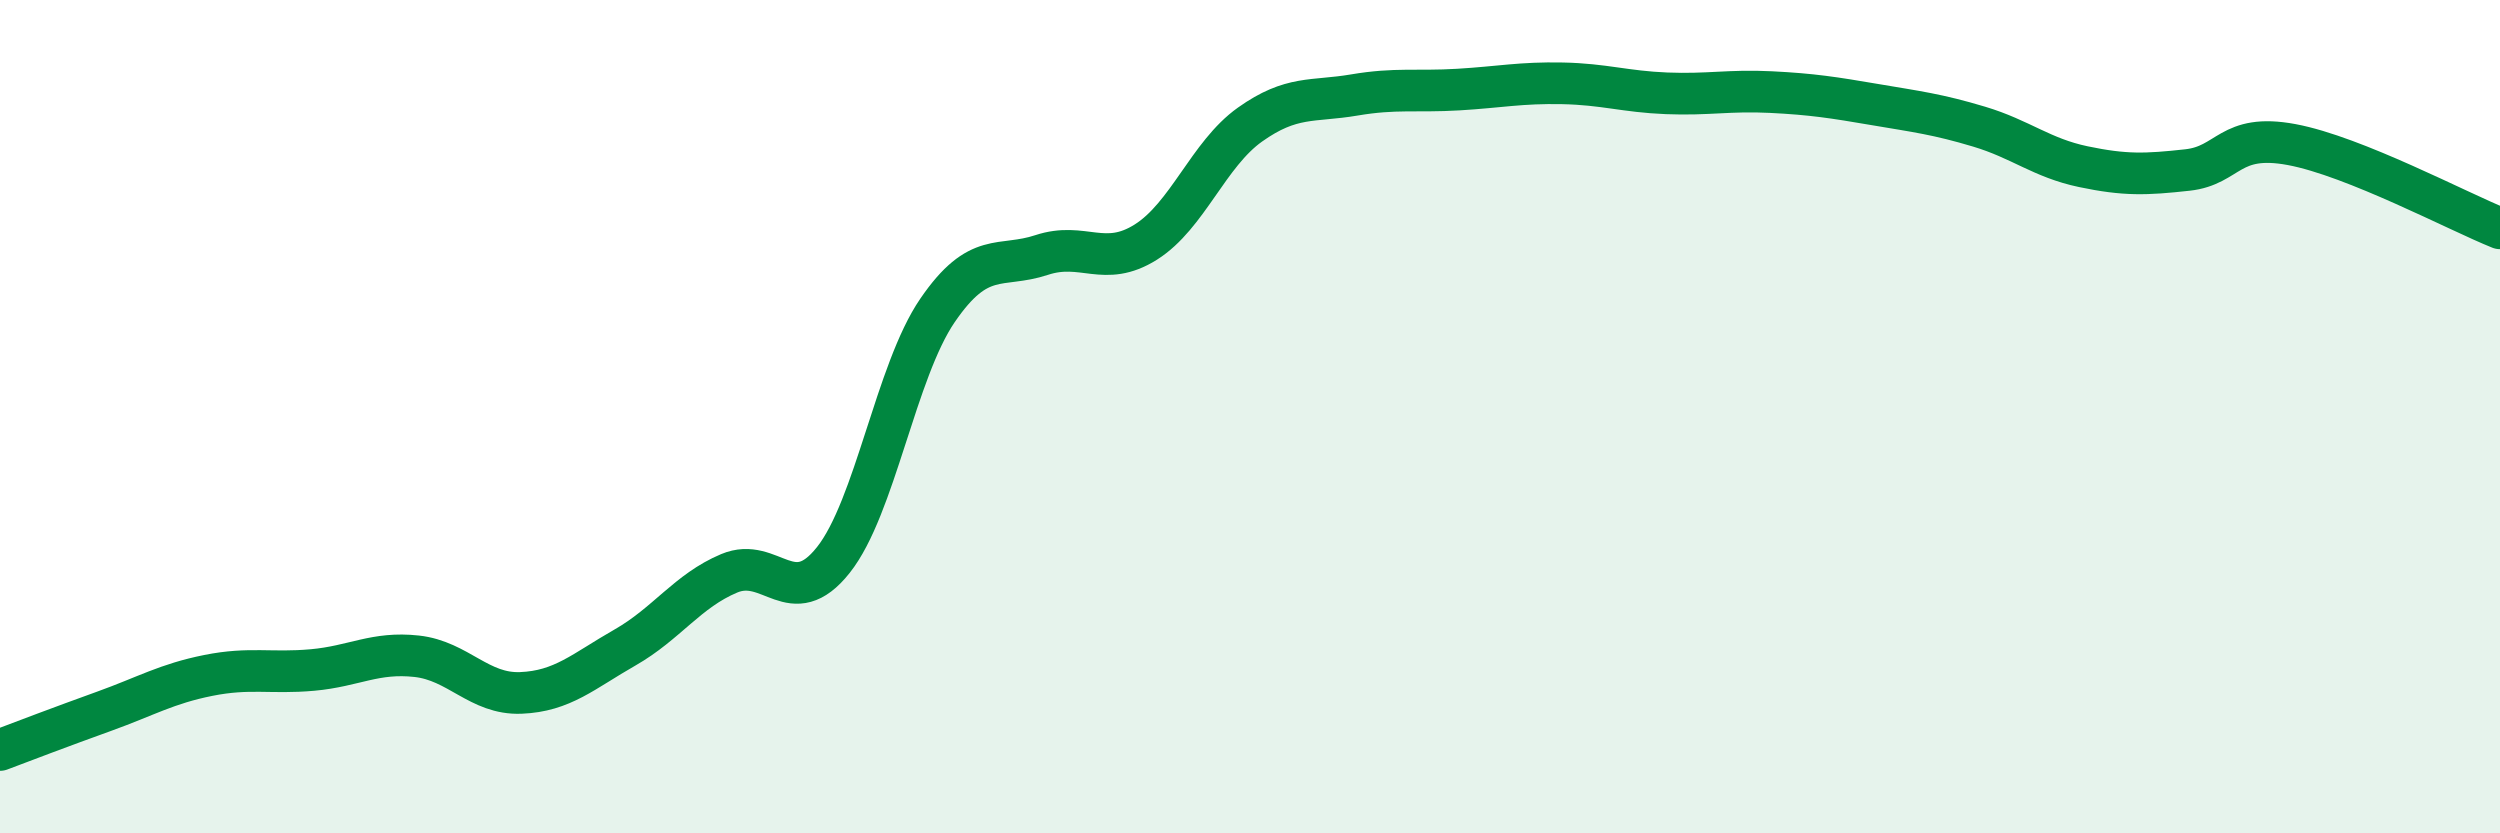 
    <svg width="60" height="20" viewBox="0 0 60 20" xmlns="http://www.w3.org/2000/svg">
      <path
        d="M 0,18 C 0.5,17.81 1.5,17.43 2.5,17.07 C 3.5,16.71 4,16.41 5,16.21 C 6,16.01 6.5,16.17 7.5,16.08 C 8.5,15.99 9,15.64 10,15.75 C 11,15.86 11.5,16.67 12.5,16.63 C 13.5,16.59 14,16.11 15,15.54 C 16,14.97 16.5,14.18 17.5,13.76 C 18.5,13.34 19,14.7 20,13.44 C 21,12.18 21.5,8.91 22.5,7.45 C 23.5,5.99 24,6.45 25,6.12 C 26,5.79 26.5,6.44 27.5,5.81 C 28.5,5.18 29,3.7 30,2.99 C 31,2.28 31.5,2.45 32.5,2.28 C 33.5,2.11 34,2.21 35,2.15 C 36,2.09 36.5,1.98 37.5,2 C 38.5,2.02 39,2.2 40,2.24 C 41,2.28 41.5,2.16 42.5,2.21 C 43.5,2.26 44,2.34 45,2.51 C 46,2.68 46.5,2.74 47.5,3.04 C 48.5,3.34 49,3.79 50,4 C 51,4.21 51.5,4.19 52.5,4.08 C 53.5,3.97 53.5,3.19 55,3.47 C 56.5,3.75 59,5.08 60,5.48L60 20L0 20Z"
        fill="#008740"
        opacity="0.1"
        stroke-linecap="round"
        stroke-linejoin="round"
      />
      <path
        d="M 0,18 C 0.5,17.81 1.5,17.43 2.5,17.07 C 3.5,16.71 4,16.41 5,16.21 C 6,16.01 6.5,16.17 7.5,16.08 C 8.5,15.99 9,15.64 10,15.75 C 11,15.86 11.5,16.67 12.5,16.63 C 13.5,16.59 14,16.11 15,15.54 C 16,14.97 16.5,14.18 17.5,13.76 C 18.5,13.34 19,14.7 20,13.44 C 21,12.18 21.5,8.91 22.5,7.45 C 23.5,5.99 24,6.45 25,6.12 C 26,5.79 26.5,6.44 27.5,5.81 C 28.5,5.18 29,3.7 30,2.99 C 31,2.28 31.5,2.45 32.5,2.28 C 33.5,2.11 34,2.21 35,2.15 C 36,2.09 36.5,1.98 37.5,2 C 38.5,2.02 39,2.2 40,2.24 C 41,2.28 41.5,2.16 42.5,2.21 C 43.5,2.26 44,2.34 45,2.51 C 46,2.68 46.5,2.74 47.5,3.04 C 48.5,3.34 49,3.79 50,4 C 51,4.21 51.5,4.19 52.5,4.08 C 53.5,3.97 53.5,3.19 55,3.47 C 56.5,3.75 59,5.08 60,5.48"
        stroke="#008740"
        stroke-width="1"
        fill="none"
        stroke-linecap="round"
        stroke-linejoin="round"
      />
    </svg>
  